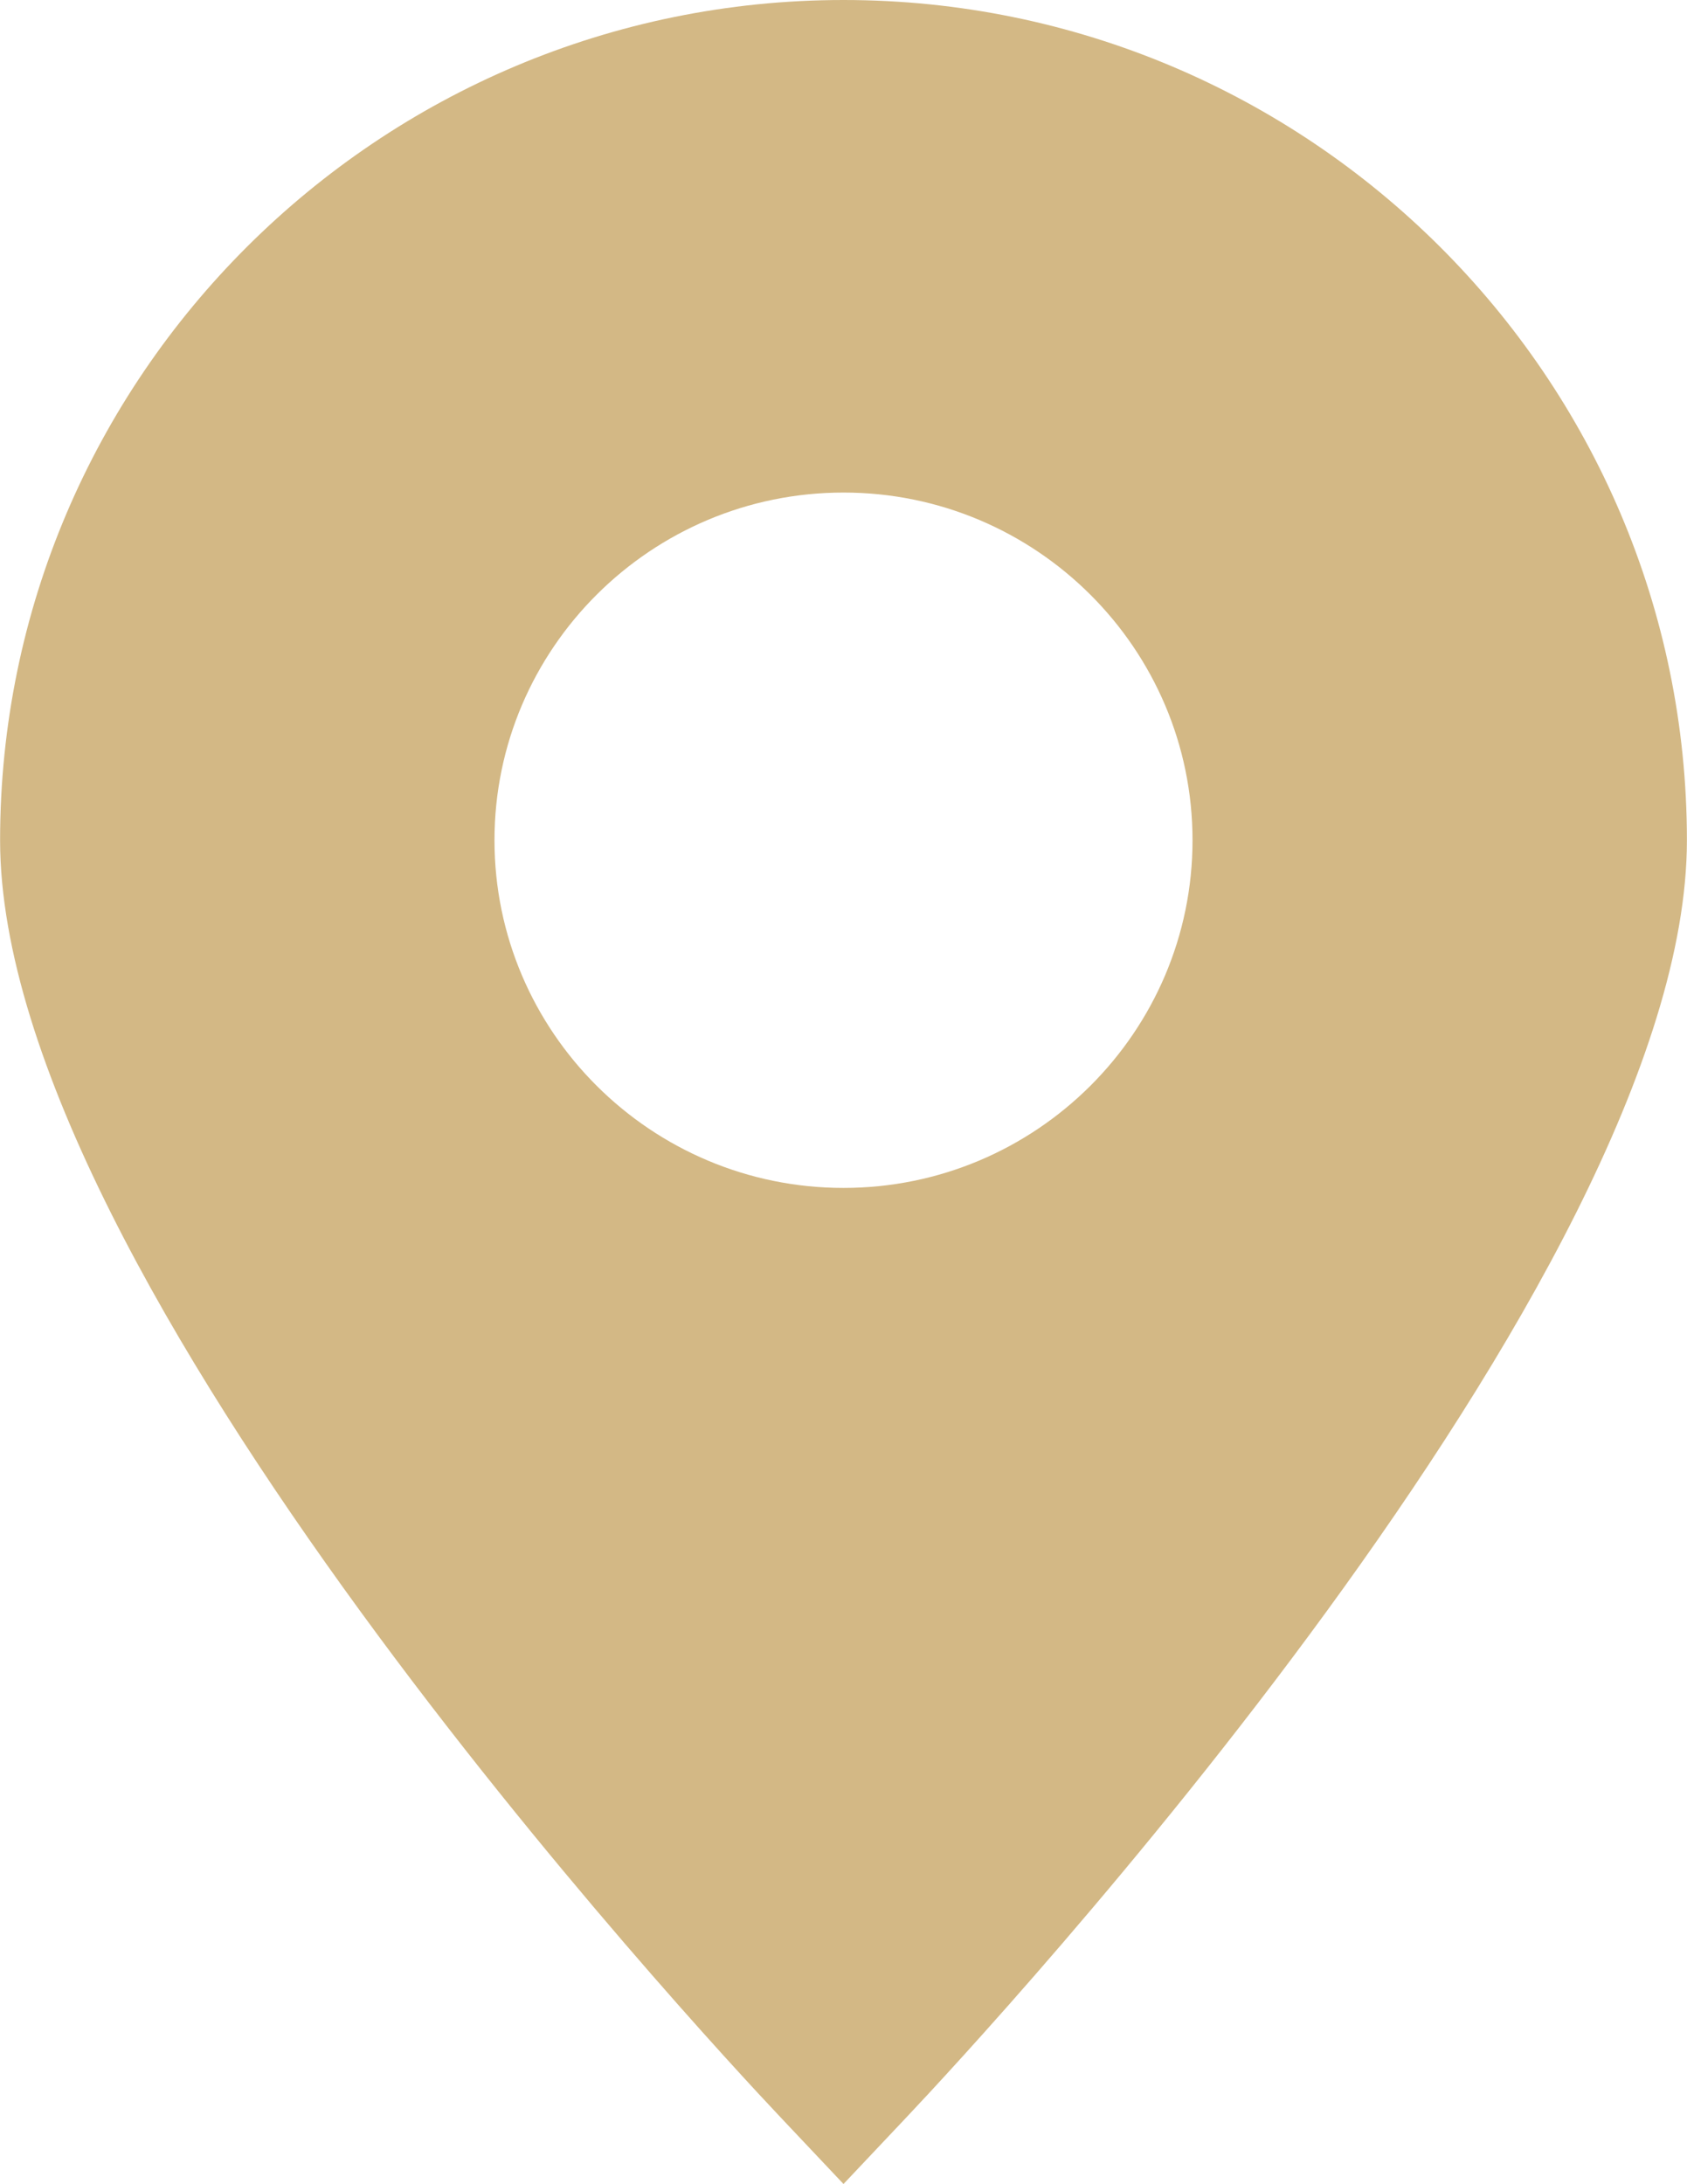 <?xml version="1.0" encoding="UTF-8"?> <svg xmlns="http://www.w3.org/2000/svg" viewBox="0 0 18.00 23.29" data-guides="{&quot;vertical&quot;:[],&quot;horizontal&quot;:[]}"><path fill="#d3b885" stroke="none" fill-opacity="1" stroke-width="1" stroke-opacity="1" id="tSvg193f48048b0" title="Path 1" d="M9 0C4.038 0 0.001 4.02 0.001 8.961C0.001 13.631 7.47 21.672 8.322 22.574C8.548 22.813 8.774 23.052 9 23.292C9.226 23.052 9.452 22.813 9.678 22.574C10.53 21.672 17.999 13.631 17.999 8.961C17.999 4.02 13.962 0 9 0ZM9 12.669C6.947 12.669 5.276 11.005 5.276 8.961C5.276 6.917 6.947 5.253 9 5.253C11.054 5.253 12.724 6.917 12.724 8.961C12.724 11.006 11.054 12.669 9 12.669Z"></path><defs></defs></svg> 